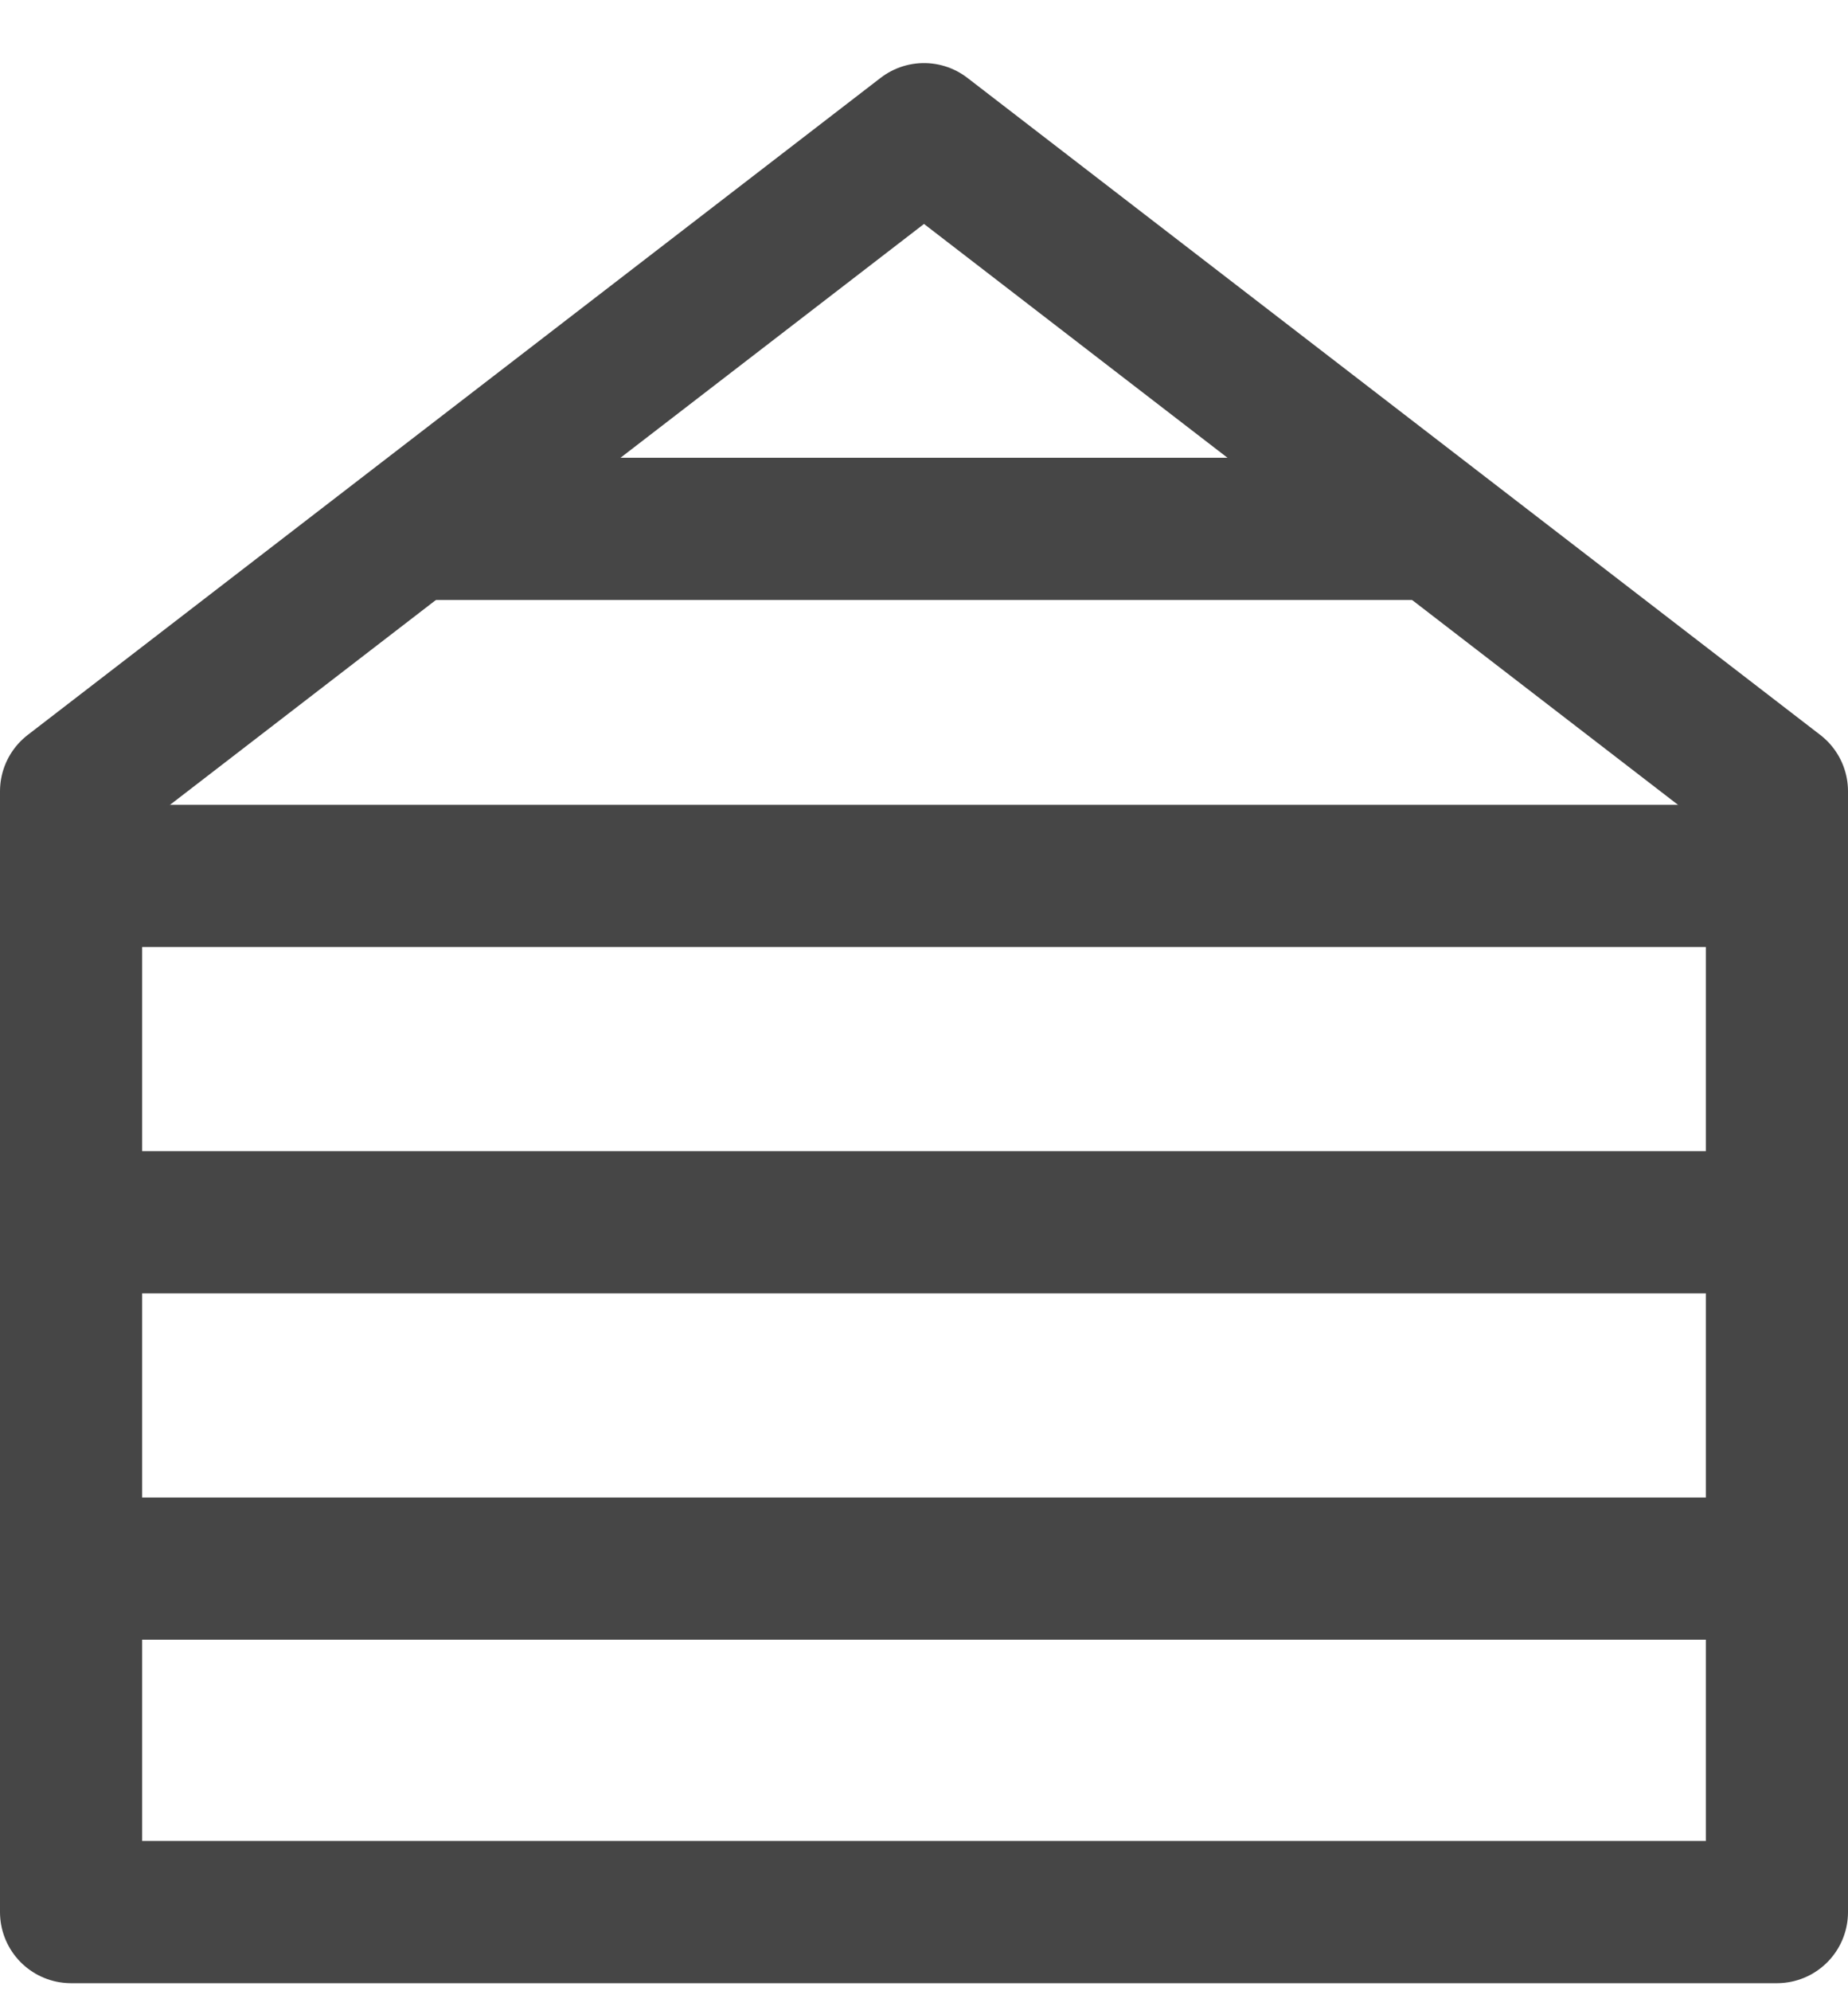 <svg xmlns="http://www.w3.org/2000/svg" fill="none" viewBox="0 0 26 28" height="28" width="26">
<g clip-path="url(#clip0_160_377)">
<path stroke-linejoin="round" stroke-linecap="round" stroke-width="2" stroke="#464646" d="M25 26.887H1V11.127L13 1.887L25 11.127V26.887Z"></path>
<path stroke-linejoin="round" stroke-linecap="round" stroke-width="2" stroke="#464646" d="M1.25 12.317H24.75"></path>
<path stroke-linejoin="round" stroke-linecap="round" stroke-width="2" stroke="#464646" d="M1.25 22.057H24.75"></path>
<path stroke-linejoin="round" stroke-linecap="round" stroke-width="2" stroke="#464646" d="M1.25 17.187H24.75"></path>
<path stroke-linejoin="round" stroke-linecap="round" stroke-width="2" stroke="#464646" d="M6.05 7.437H19.91"></path>
</g>
<defs>
<clipPath id="clip0_160_377">
<rect transform="translate(0 0.887)" fill="white" height="27" width="26"></rect>
</clipPath>
</defs>
</svg>
